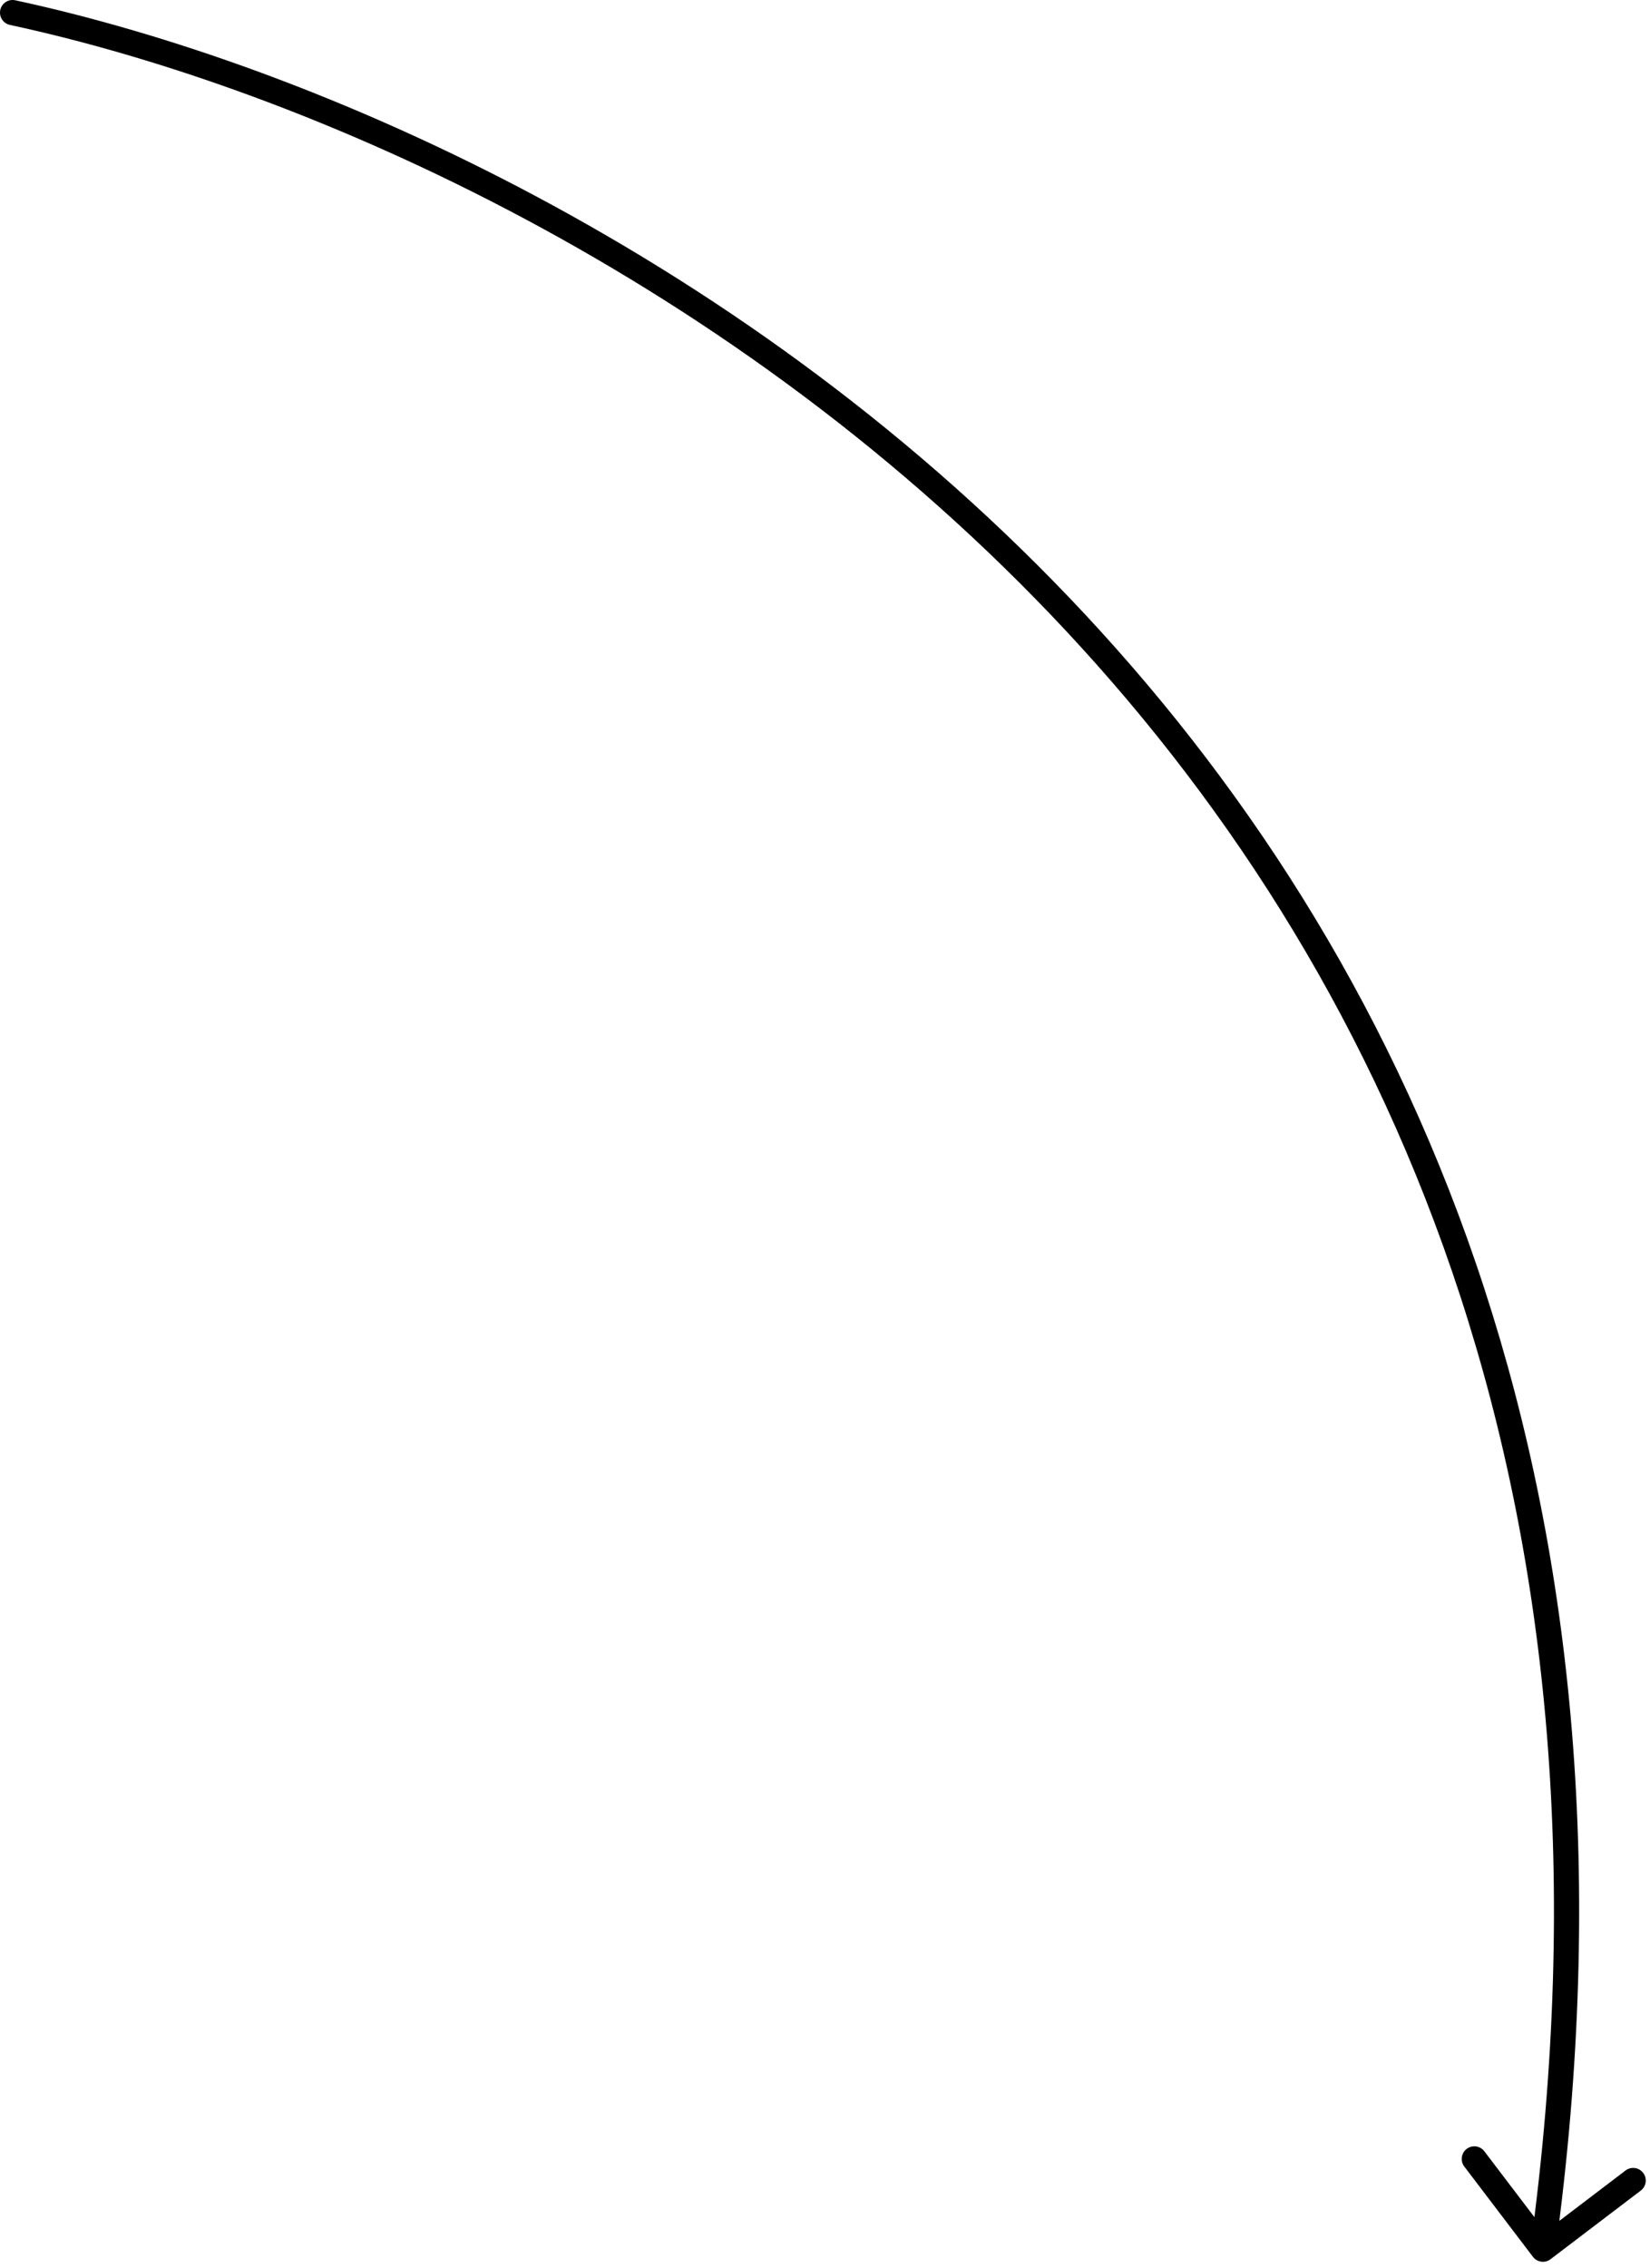 <?xml version="1.0" encoding="UTF-8"?> <svg xmlns="http://www.w3.org/2000/svg" width="131" height="180" viewBox="0 0 131 180" fill="none"> <path d="M1.211 0.022C0.671 -0.094 0.139 0.249 0.022 0.789C-0.094 1.329 0.249 1.861 0.789 1.978L1.211 0.022ZM121.704 179.105C122.038 179.545 122.666 179.63 123.105 179.296L130.269 173.848C130.709 173.514 130.794 172.886 130.46 172.447C130.125 172.007 129.498 171.922 129.058 172.256L122.691 177.099L117.848 170.731C117.514 170.291 116.886 170.206 116.447 170.54C116.007 170.875 115.922 171.502 116.256 171.942L121.704 179.105ZM0.789 1.978C24.21 7.026 58.39 21.915 84.706 50.144C110.988 78.337 129.467 119.873 121.509 178.365L123.491 178.635C131.533 119.527 112.845 77.396 86.169 48.781C59.527 20.202 24.957 5.141 1.211 0.022L0.789 1.978Z" fill="black"></path> </svg> 